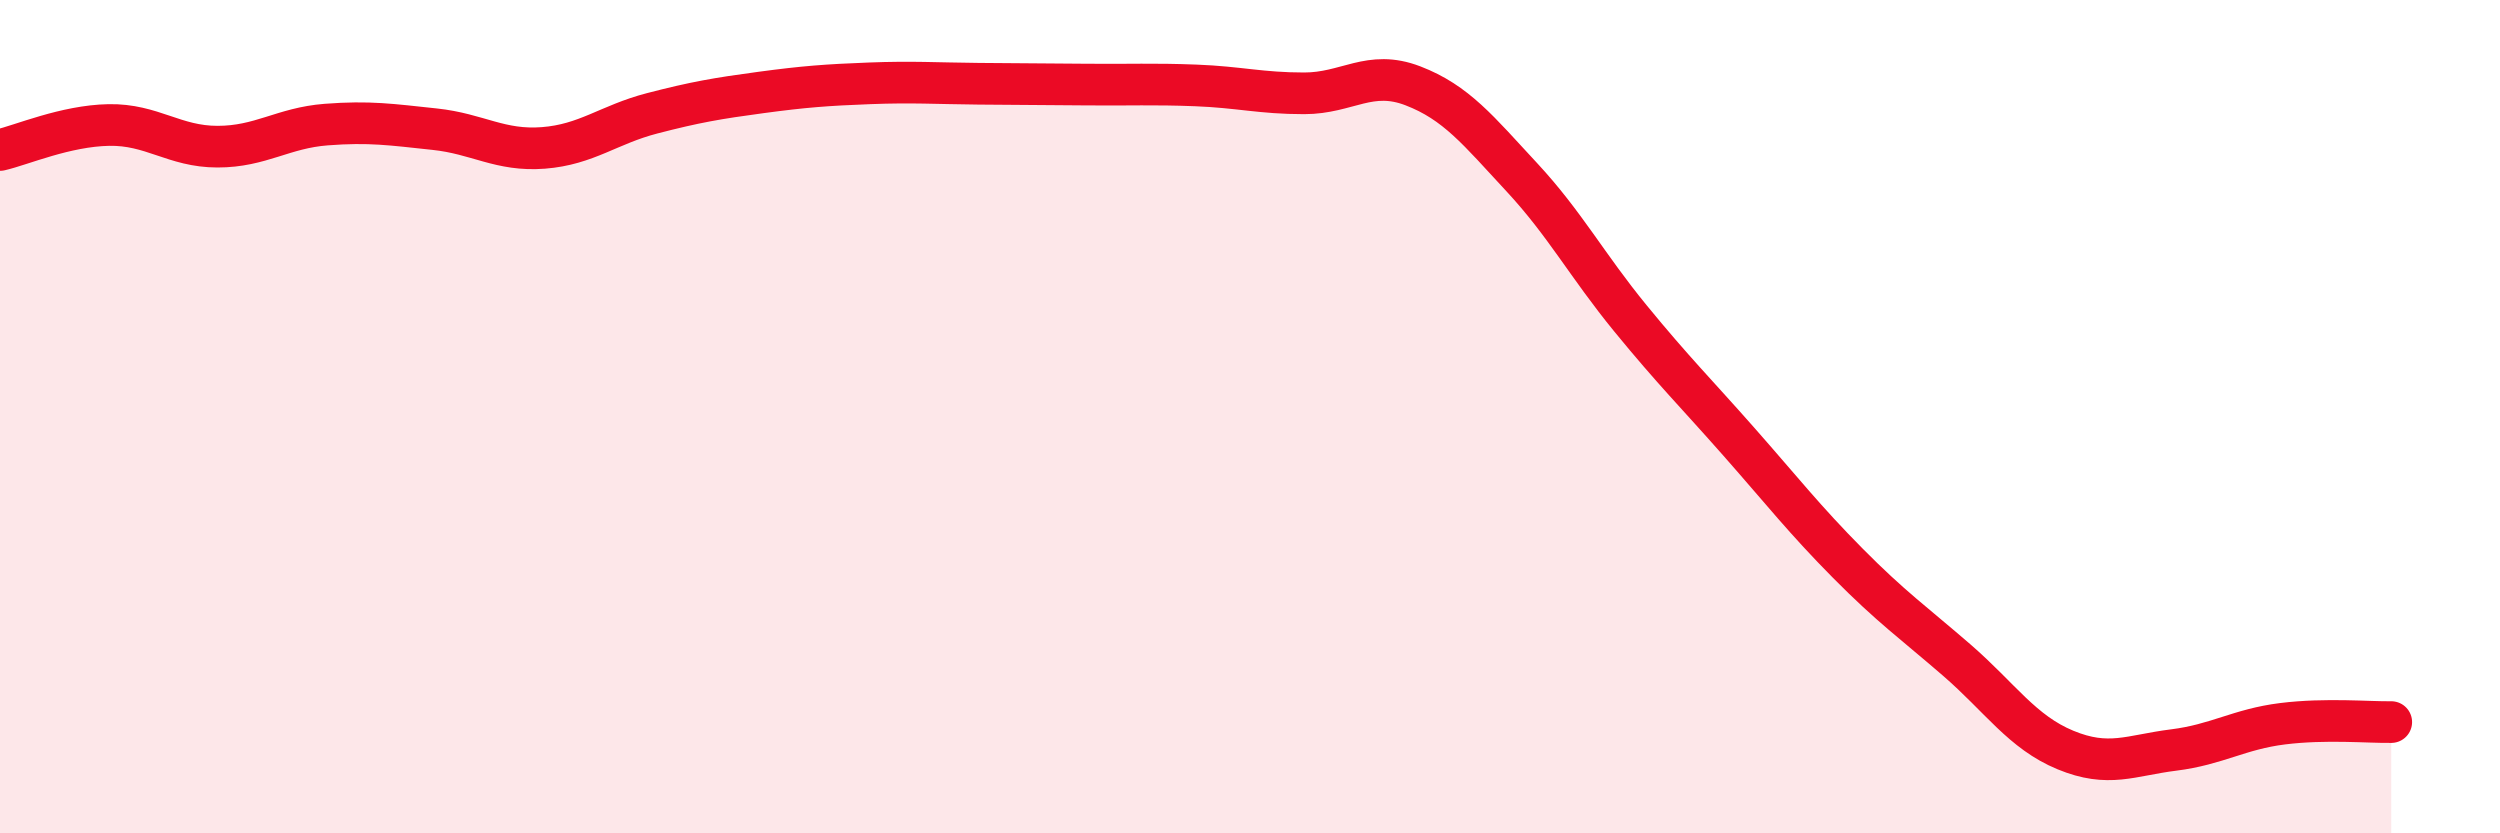 
    <svg width="60" height="20" viewBox="0 0 60 20" xmlns="http://www.w3.org/2000/svg">
      <path
        d="M 0,3.6 C 0.52,3.48 1.57,3.02 2.61,3 C 3.65,2.98 4.18,3.52 5.22,3.52 C 6.26,3.52 6.79,3.07 7.83,2.99 C 8.87,2.91 9.39,2.99 10.43,3.1 C 11.47,3.21 12,3.63 13.04,3.55 C 14.08,3.47 14.61,2.99 15.65,2.72 C 16.69,2.45 17.22,2.36 18.26,2.22 C 19.3,2.08 19.83,2.04 20.87,2 C 21.91,1.96 22.44,2 23.48,2.01 C 24.52,2.02 25.05,2.02 26.09,2.03 C 27.13,2.04 27.66,2.01 28.7,2.05 C 29.74,2.09 30.26,2.24 31.3,2.24 C 32.34,2.24 32.87,1.66 33.91,2.06 C 34.95,2.46 35.48,3.13 36.52,4.25 C 37.56,5.37 38.09,6.37 39.13,7.64 C 40.17,8.91 40.7,9.43 41.74,10.61 C 42.78,11.79 43.31,12.47 44.35,13.52 C 45.39,14.57 45.92,14.94 46.96,15.84 C 48,16.74 48.53,17.57 49.57,18 C 50.61,18.43 51.13,18.13 52.17,18 C 53.21,17.87 53.74,17.5 54.78,17.37 C 55.82,17.24 56.87,17.34 57.39,17.33L57.39 20L0 20Z"
        fill="#EB0A25"
        opacity="0.1"
        stroke-linecap="round"
        stroke-linejoin="round"
      />
      <path
        d="M 0,3.6 C 0.52,3.48 1.57,3.02 2.61,3 C 3.65,2.98 4.18,3.52 5.22,3.52 C 6.26,3.52 6.79,3.07 7.83,2.99 C 8.87,2.91 9.39,2.99 10.43,3.1 C 11.47,3.21 12,3.63 13.04,3.55 C 14.08,3.47 14.61,2.99 15.65,2.72 C 16.69,2.45 17.22,2.36 18.26,2.22 C 19.3,2.08 19.83,2.04 20.87,2 C 21.91,1.96 22.44,2 23.48,2.01 C 24.52,2.02 25.05,2.02 26.09,2.03 C 27.13,2.04 27.66,2.01 28.7,2.05 C 29.74,2.09 30.26,2.24 31.3,2.24 C 32.34,2.24 32.87,1.66 33.91,2.06 C 34.95,2.46 35.48,3.13 36.52,4.25 C 37.56,5.37 38.09,6.37 39.13,7.64 C 40.17,8.91 40.7,9.43 41.74,10.61 C 42.78,11.79 43.31,12.47 44.35,13.52 C 45.39,14.57 45.92,14.94 46.96,15.84 C 48,16.74 48.53,17.57 49.57,18 C 50.61,18.43 51.13,18.13 52.17,18 C 53.21,17.87 53.74,17.5 54.78,17.37 C 55.82,17.24 56.87,17.34 57.39,17.33"
        stroke="#EB0A25"
        stroke-width="1"
        fill="none"
        stroke-linecap="round"
        stroke-linejoin="round"
      />
    </svg>
  